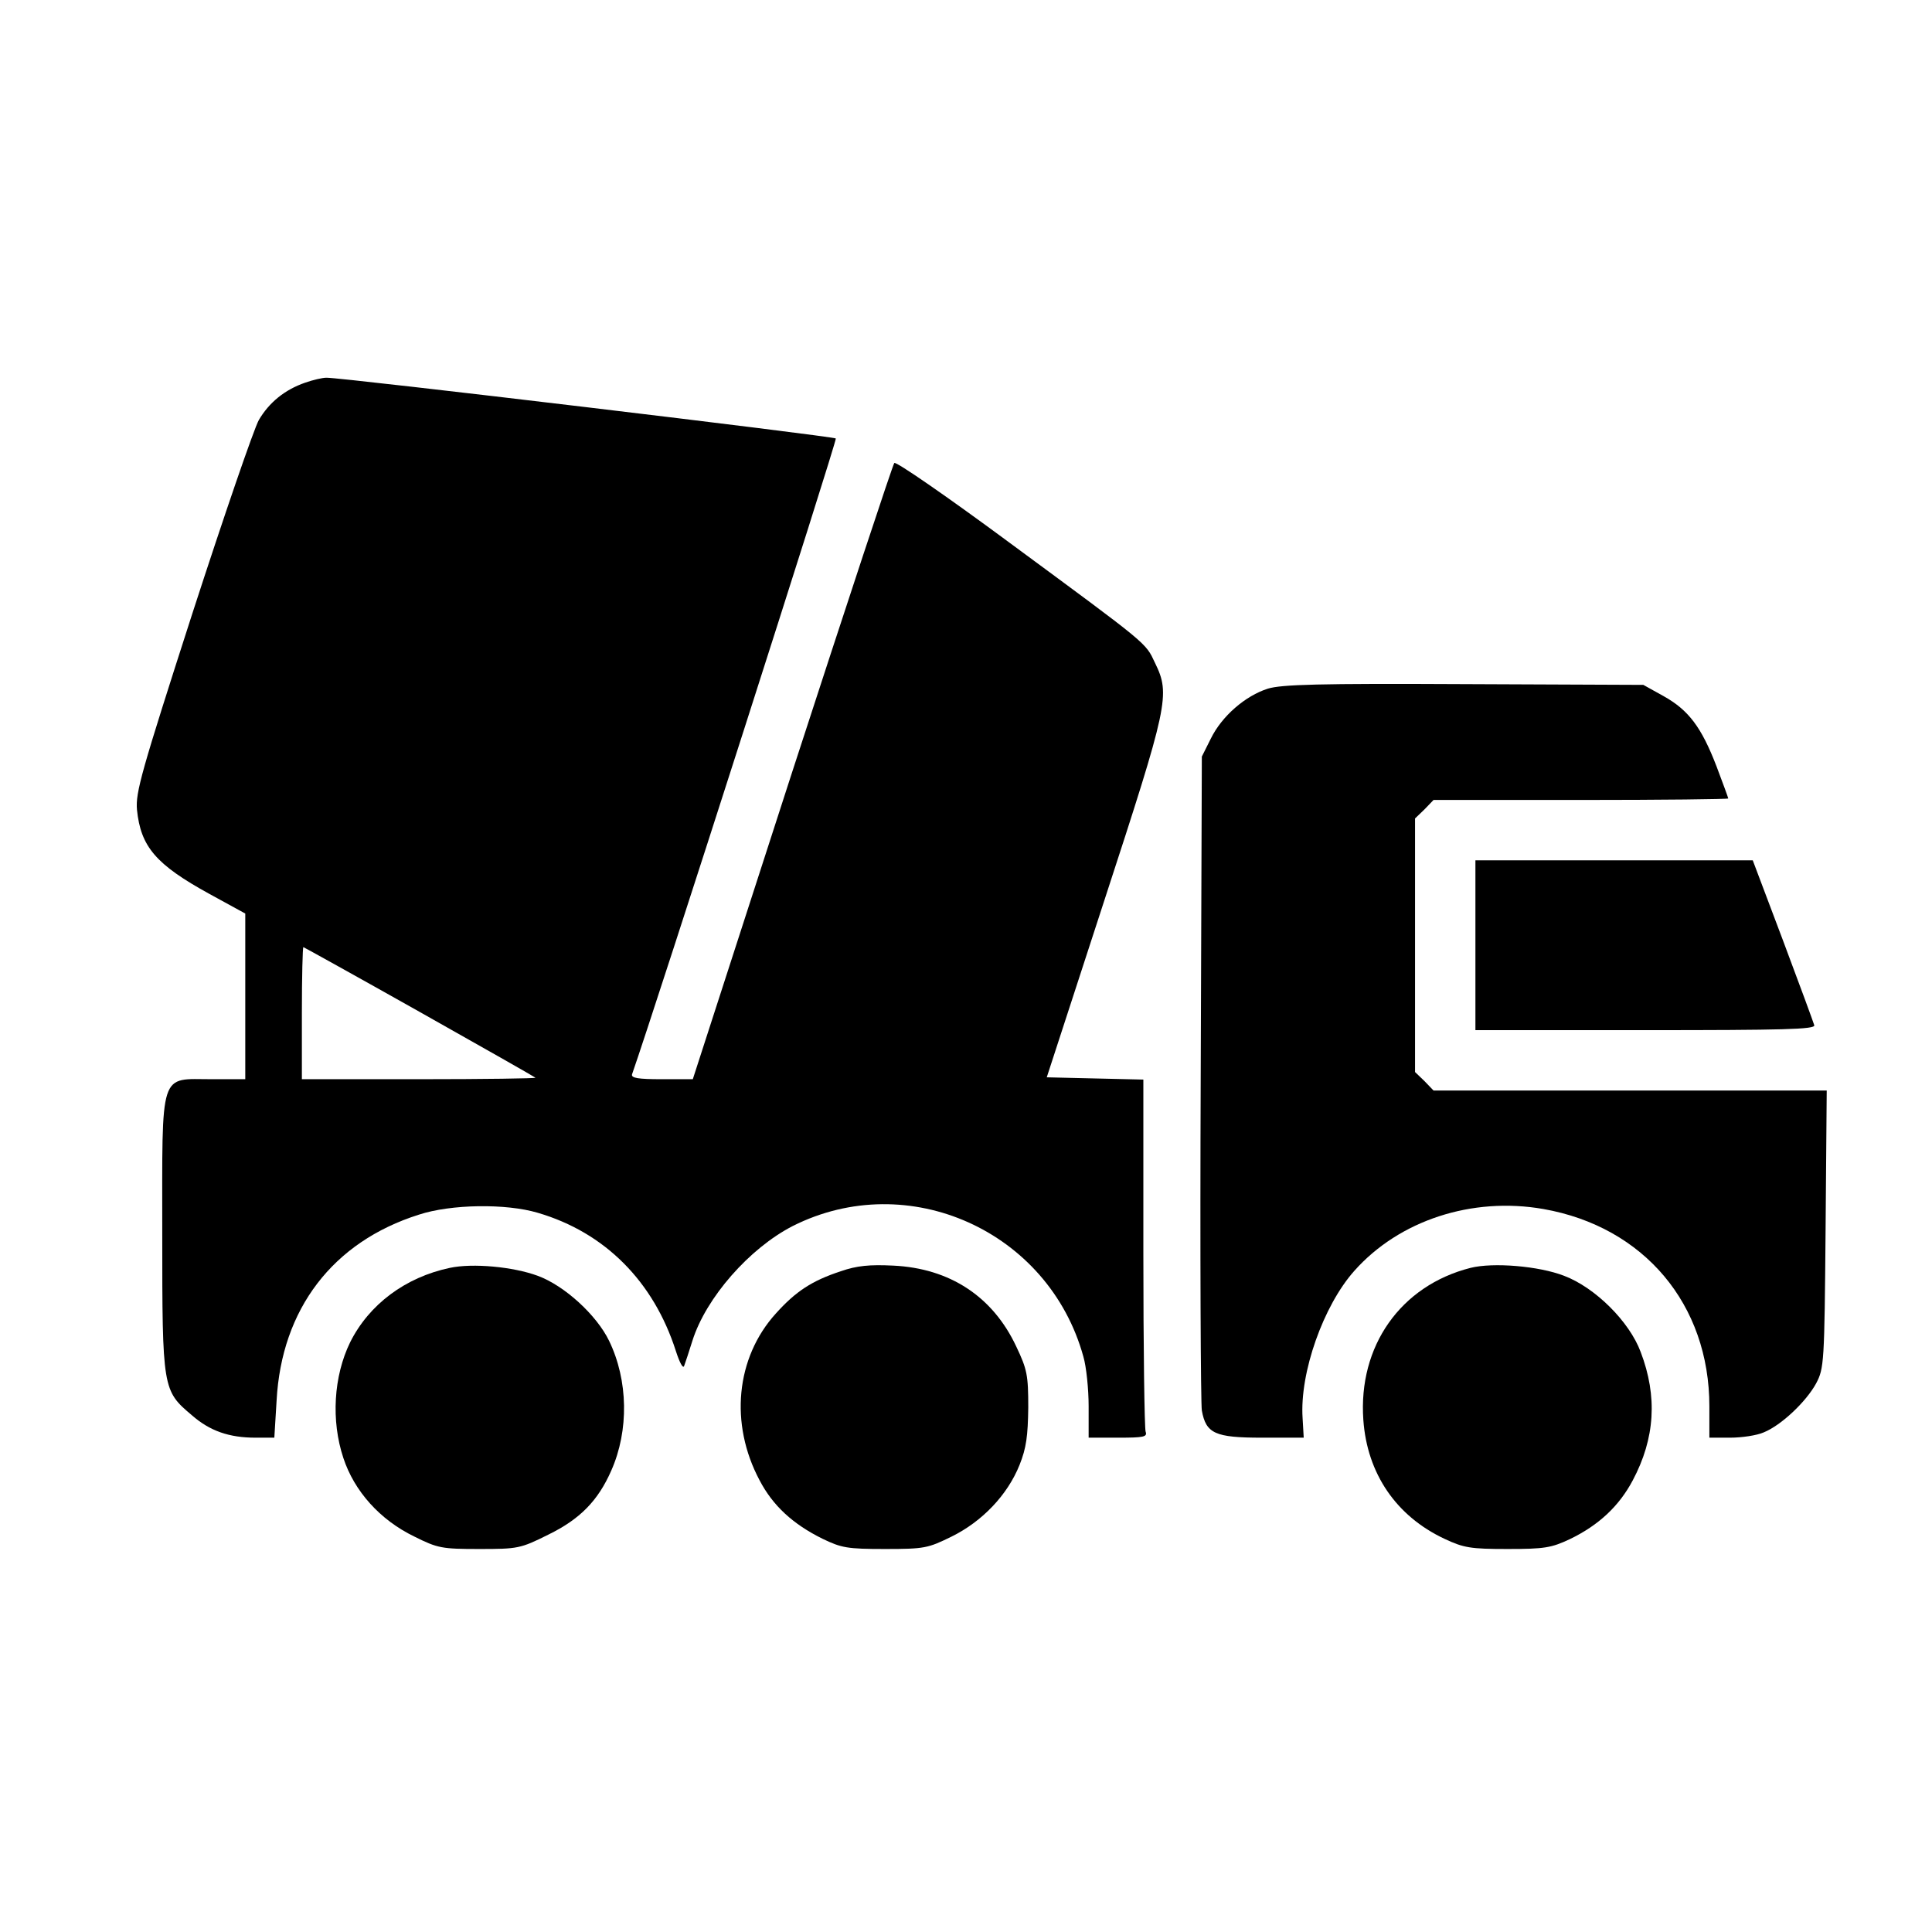 <?xml version="1.0" encoding="UTF-8" standalone="no"?>
<svg xmlns="http://www.w3.org/2000/svg" version="1.0" width="512pt" height="512pt" viewBox="0 0 512 512" preserveAspectRatio="xMidYMid meet">
  <g transform="translate(0,512) scale(0.1,-0.1)" fill="#000000" stroke="none">
    <path d="M809 4106 c-55 -19 -96 -53 -123 -99 -13 -23 -92 -253 -176 -512 -136 -422 -151 -475 -147 -521 10 -98 50 -145 192 -223 l95 -52 0 -220 0 -219 -88 0 c-141 0 -132 29 -132 -411 0 -412 1 -414 79 -480 47 -41 98 -59 168 -59 l50 0 6 98 c13 243 149 421 377 493 85 28 231 30 315 5 178 -52 307 -182 366 -366 10 -31 19 -48 22 -40 3 8 13 38 22 67 36 114 151 245 266 304 306 154 678 -13 770 -346 8 -27 14 -87 14 -132 l0 -83 79 0 c67 0 77 2 72 16 -3 9 -6 222 -6 475 l0 458 -128 3 -128 3 153 470 c169 518 175 544 134 628 -26 55 -13 44 -390 322 -161 119 -297 213 -301 208 -4 -4 -126 -374 -271 -820 l-263 -813 -83 0 c-61 0 -81 3 -78 13 63 180 544 1681 540 1685 -6 6 -1311 162 -1350 161 -11 0 -36 -6 -56 -13z m302 -1667 c167 -94 306 -173 308 -175 2 -2 -136 -4 -307 -4 l-312 0 0 175 c0 96 2 175 4 175 1 0 140 -77 307 -171z"></path>
    <path d="M3360 3295 c-60 -19 -122 -73 -151 -132 l-24 -48 -3 -850 c-2 -467 0 -865 3 -883 11 -61 35 -72 159 -72 l111 0 -3 52 c-8 120 55 298 137 390 119 134 312 197 501 164 267 -47 440 -253 440 -523 l0 -83 55 0 c31 0 71 6 89 14 47 19 113 82 139 130 21 40 22 53 25 409 l3 367 -521 0 -521 0 -24 25 -25 24 0 336 0 336 25 24 24 25 391 0 c214 0 390 2 390 4 0 2 -14 40 -31 85 -40 104 -74 149 -140 186 l-54 30 -475 2 c-386 2 -484 -1 -520 -12z"></path>
    <path d="M3910 2615 l0 -225 451 0 c365 0 450 2 447 13 -2 7 -39 108 -83 225 l-80 212 -367 0 -368 0 0 -225z"></path>
    <path d="M1192 1760 c-118 -25 -214 -97 -264 -197 -44 -90 -51 -208 -18 -307 29 -88 97 -164 188 -208 62 -31 73 -33 172 -33 102 0 109 1 183 38 84 41 132 90 167 170 47 106 45 239 -6 344 -33 68 -118 146 -189 172 -65 24 -172 34 -233 21z"></path>
    <path d="M2228 1751 c-76 -25 -119 -53 -172 -112 -106 -117 -123 -292 -43 -442 35 -67 88 -116 167 -155 50 -24 65 -27 165 -27 105 0 114 2 177 33 81 40 148 110 180 190 18 45 22 77 23 152 0 86 -3 101 -32 162 -62 132 -176 207 -326 214 -62 3 -96 0 -139 -15z"></path>
    <path d="M3897 1760 c-185 -47 -298 -207 -284 -403 10 -142 87 -255 215 -315 51 -24 69 -27 167 -27 98 0 116 3 165 26 77 37 131 88 167 156 59 111 66 222 21 340 -30 81 -121 171 -203 202 -67 26 -188 36 -248 21z"></path>
  </g>
</svg>
